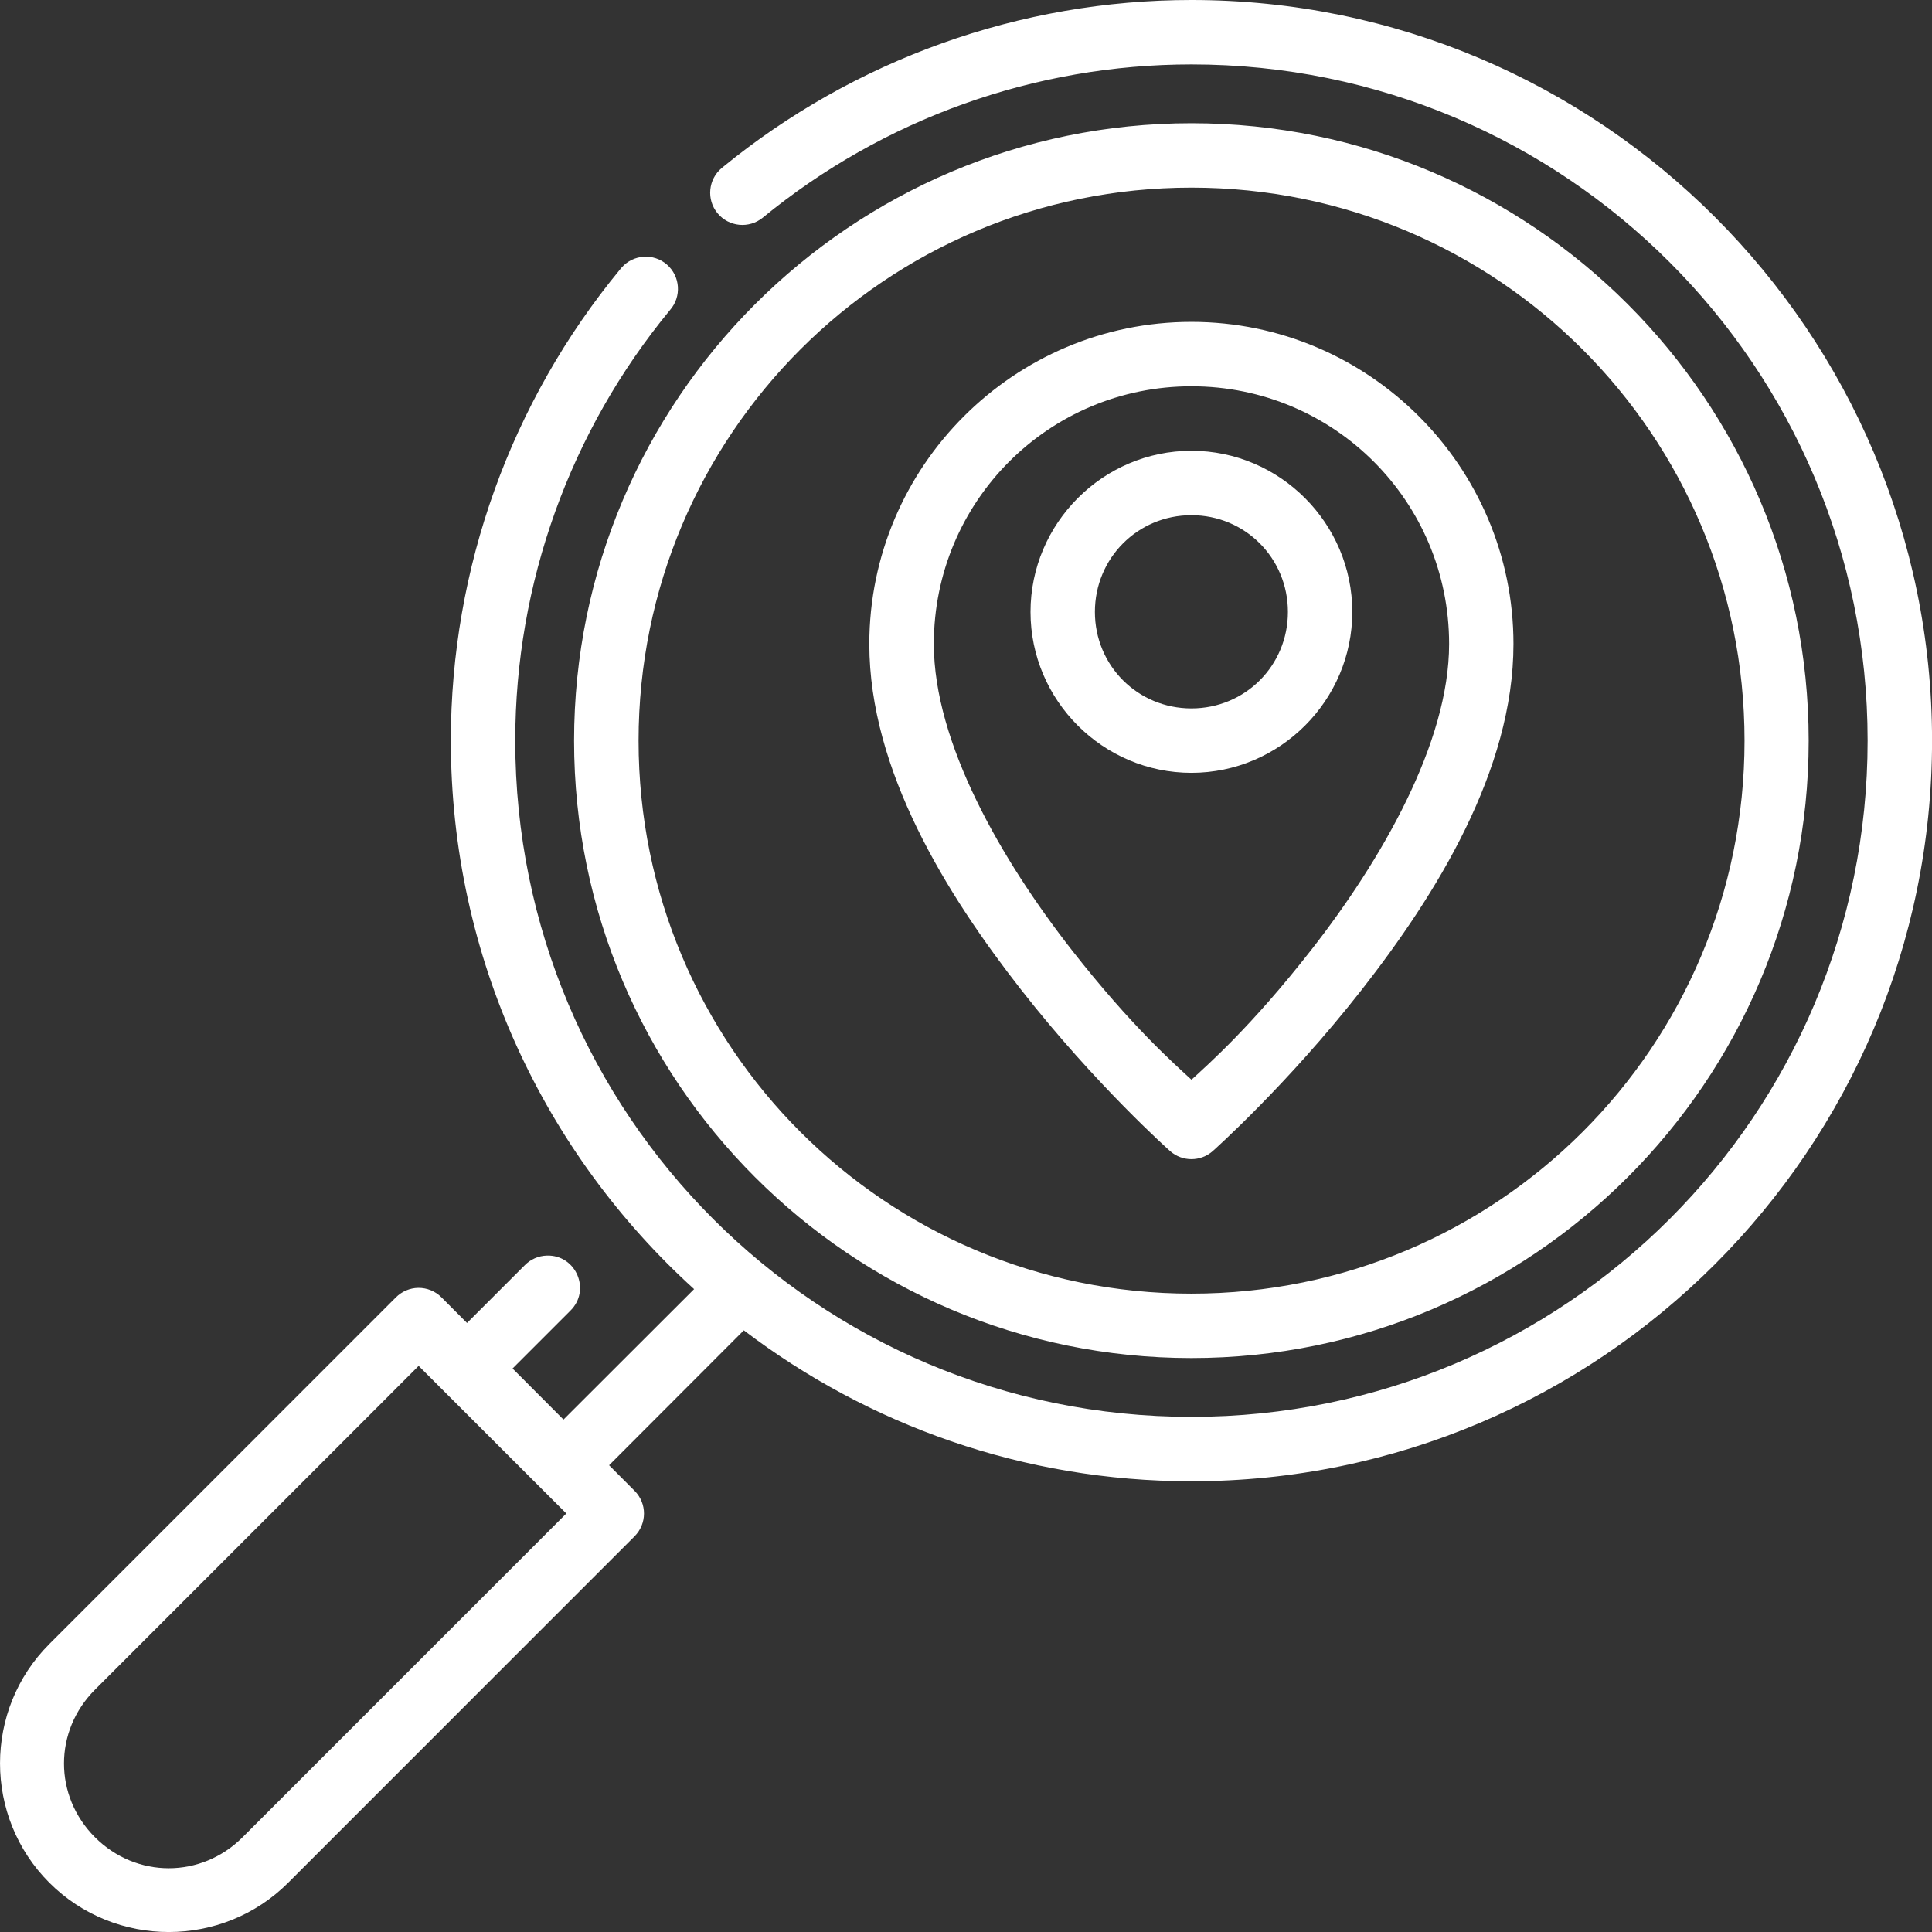 <?xml version="1.0" encoding="UTF-8"?>
<svg xmlns="http://www.w3.org/2000/svg" width="71" height="71" viewBox="0 0 71 71" fill="none">
  <rect x="0" y="0" width="71" height="71" fill="#333333" stroke="none"/>
  <g clip-path="url(#clip0_7_3033)">
    <path d="M43.784 0C37.492 0 31.392 2.182 26.527 6.171C26.024 6.588 25.953 7.335 26.37 7.838C26.785 8.338 27.524 8.411 28.029 8.001C32.472 4.358 38.038 2.367 43.784 2.367C57.523 2.367 68.634 13.479 68.634 27.218C68.634 40.957 57.523 52.069 43.784 52.069C30.046 52.069 18.935 40.957 18.935 27.218C18.935 21.443 20.946 15.848 24.622 11.395C25.052 10.902 25.001 10.155 24.51 9.724C24.017 9.294 23.27 9.346 22.84 9.837C22.825 9.855 22.81 9.871 22.797 9.889C18.771 14.766 16.568 20.893 16.568 27.216C16.568 35.203 20.017 42.393 25.508 47.375L20.708 52.169L18.836 50.292L20.96 48.168C21.727 47.414 21.171 46.109 20.096 46.142C19.788 46.15 19.497 46.279 19.282 46.499L17.163 48.619L16.225 47.678C15.999 47.451 15.691 47.325 15.37 47.329C15.061 47.334 14.767 47.46 14.549 47.678L1.812 60.418C-0.603 62.833 -0.603 66.772 1.812 69.189C4.228 71.605 8.177 71.605 10.592 69.189L23.317 56.461C23.78 55.999 23.783 55.251 23.322 54.788C23.322 54.786 23.319 54.785 23.317 54.783L22.384 53.847L27.335 48.889C31.907 52.366 37.606 54.436 43.786 54.436C58.803 54.436 71.002 42.236 71.002 27.218C71.002 12.199 58.802 0 43.784 0ZM43.784 4.528C31.268 4.528 21.097 14.705 21.097 27.222C21.097 39.739 31.266 49.908 43.784 49.908C56.302 49.908 66.468 39.739 66.468 27.222C66.468 14.705 56.302 4.528 43.784 4.528ZM43.784 6.895C55.021 6.895 64.111 15.985 64.111 27.222C64.111 38.46 55.021 47.541 43.784 47.541C32.547 47.541 23.467 38.46 23.467 27.222C23.467 15.985 32.547 6.895 43.784 6.895ZM43.784 11.829C37.263 11.829 31.947 17.144 31.947 23.666C31.947 28.315 34.796 32.885 37.531 36.379C40.265 39.873 42.999 42.3 42.999 42.3C43.447 42.698 44.121 42.698 44.57 42.3C44.57 42.3 47.303 39.873 50.038 36.379C52.773 32.885 55.619 28.315 55.619 23.666C55.619 17.144 50.304 11.829 43.783 11.829H43.784ZM43.784 14.196C49.026 14.196 53.254 18.422 53.254 23.666C53.254 27.301 50.769 31.61 48.179 34.92C45.982 37.728 44.403 39.111 43.786 39.679C43.169 39.109 41.589 37.726 39.393 34.92C36.803 31.61 34.318 27.301 34.318 23.666C34.318 18.424 38.544 14.196 43.787 14.196H43.784ZM43.784 16.566C40.53 16.566 37.871 19.233 37.871 22.487C37.871 25.741 40.532 28.401 43.784 28.401C47.037 28.401 49.696 25.74 49.696 22.487C49.696 19.234 47.038 16.566 43.784 16.566ZM43.784 18.933C45.759 18.933 47.33 20.512 47.33 22.487C47.33 24.462 45.759 26.034 43.784 26.034C41.81 26.034 40.237 24.462 40.237 22.487C40.237 20.512 41.81 18.933 43.784 18.933ZM15.385 50.196L20.812 55.62L8.914 67.519C7.396 69.037 5.007 69.037 3.49 67.519C1.972 66.002 1.972 63.613 3.49 62.095L15.385 50.196Z" fill="white"></path>
  </g>
  <defs>
    <clipPath id="clip0_7_3033">
      <rect width="71" height="71" fill="white"></rect>
    </clipPath>
  </defs>
</svg>
